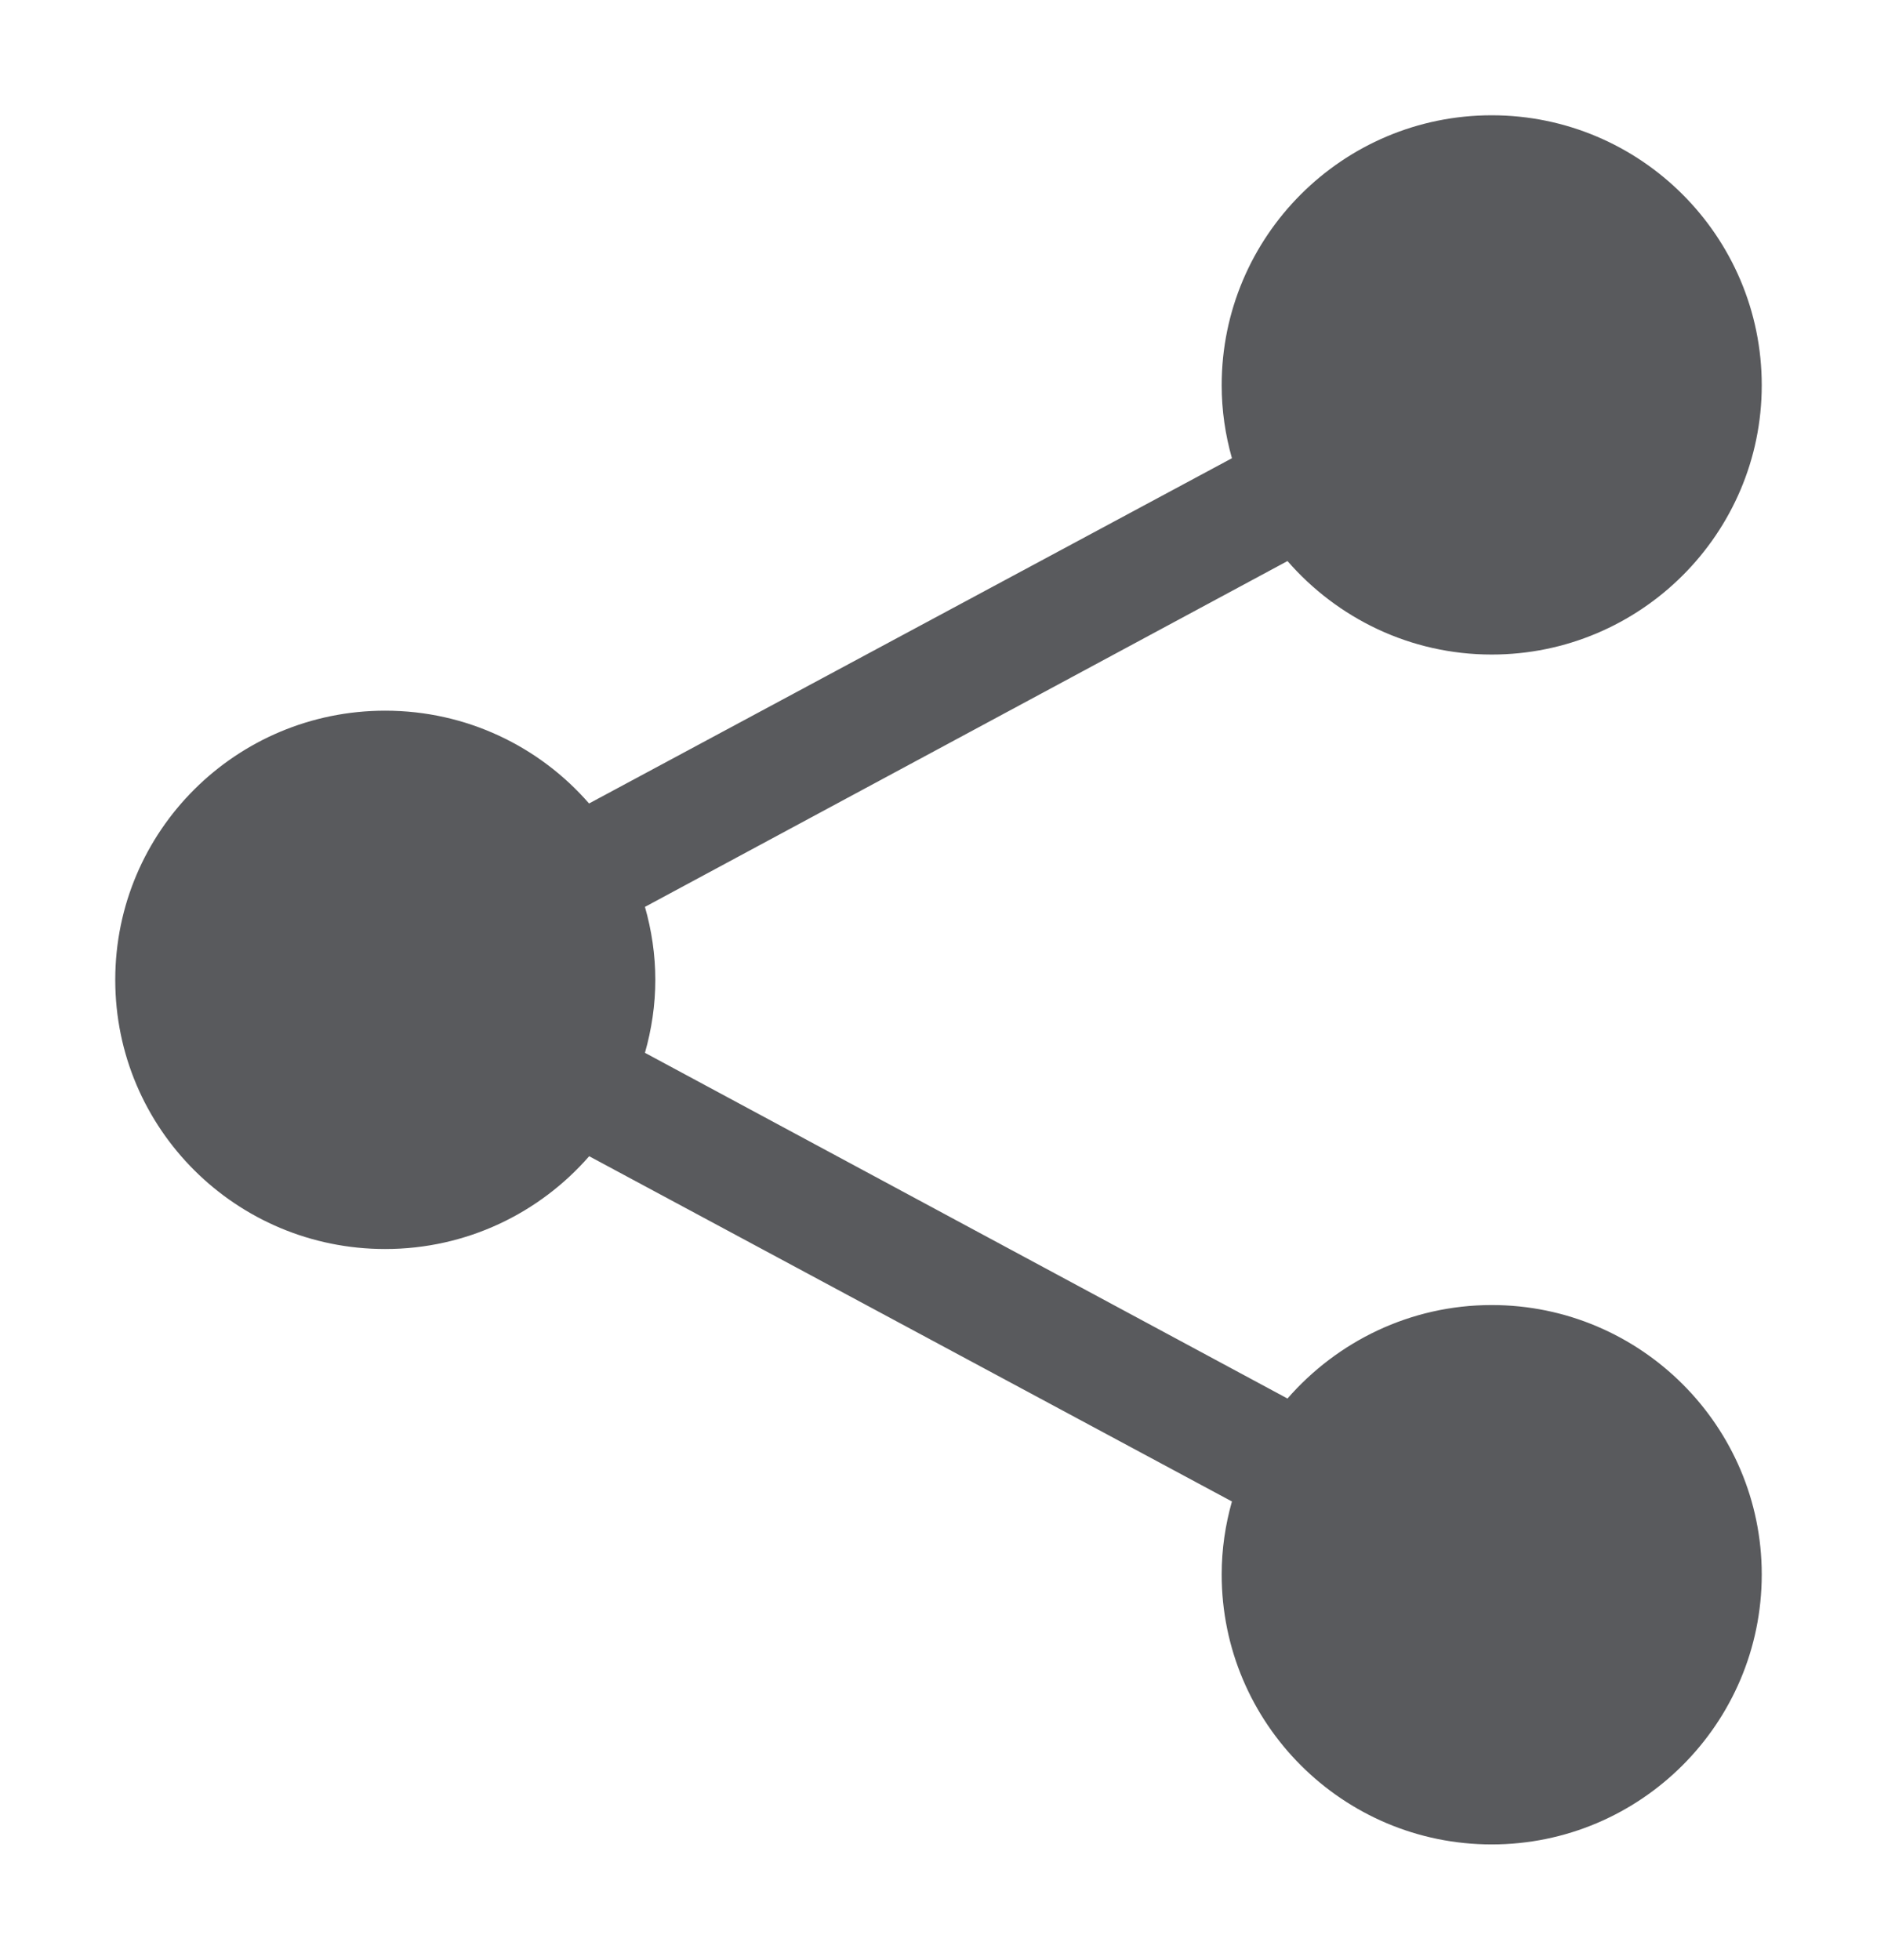 <?xml version="1.0" encoding="UTF-8"?>
<!DOCTYPE svg PUBLIC "-//W3C//DTD SVG 1.1//EN" "http://www.w3.org/Graphics/SVG/1.1/DTD/svg11.dtd">
<svg version="1.1" xmlns="http://www.w3.org/2000/svg" xmlns:xlink="http://www.w3.org/1999/xlink" x="0px" y="0px" width="16.286" height="17" viewBox="0, 0, 16.286, 17">
  <g id="Layer 1">
    <path d="M5.686,8.5 C5.686,8.72 5.653,8.932 5.596,9.133 L11.171,12.132 C11.602,11.638 12.235,11.321 12.943,11.321 C14.235,11.321 15.286,12.371 15.286,13.658 C15.286,14.95 14.235,16 12.943,16 C11.65,16 10.6,14.95 10.6,13.658 C10.6,13.438 10.632,13.227 10.689,13.025 L5.112,10.03 C4.682,10.523 4.049,10.835 3.342,10.835 C2.05,10.835 1,9.793 1,8.5 C1,7.207 2.05,6.165 3.342,6.165 C4.049,6.165 4.682,6.477 5.111,6.97 L10.689,3.975 C10.632,3.774 10.6,3.562 10.6,3.342 C10.6,2.05 11.65,1 12.943,1 C14.235,1 15.286,2.05 15.286,3.342 C15.286,4.629 14.235,5.678 12.943,5.678 C12.235,5.678 11.602,5.362 11.171,4.867 L5.596,7.867 C5.653,8.068 5.686,8.279 5.686,8.5" fill="#595A5D"/>
  </g>
  <defs/>
</svg>
